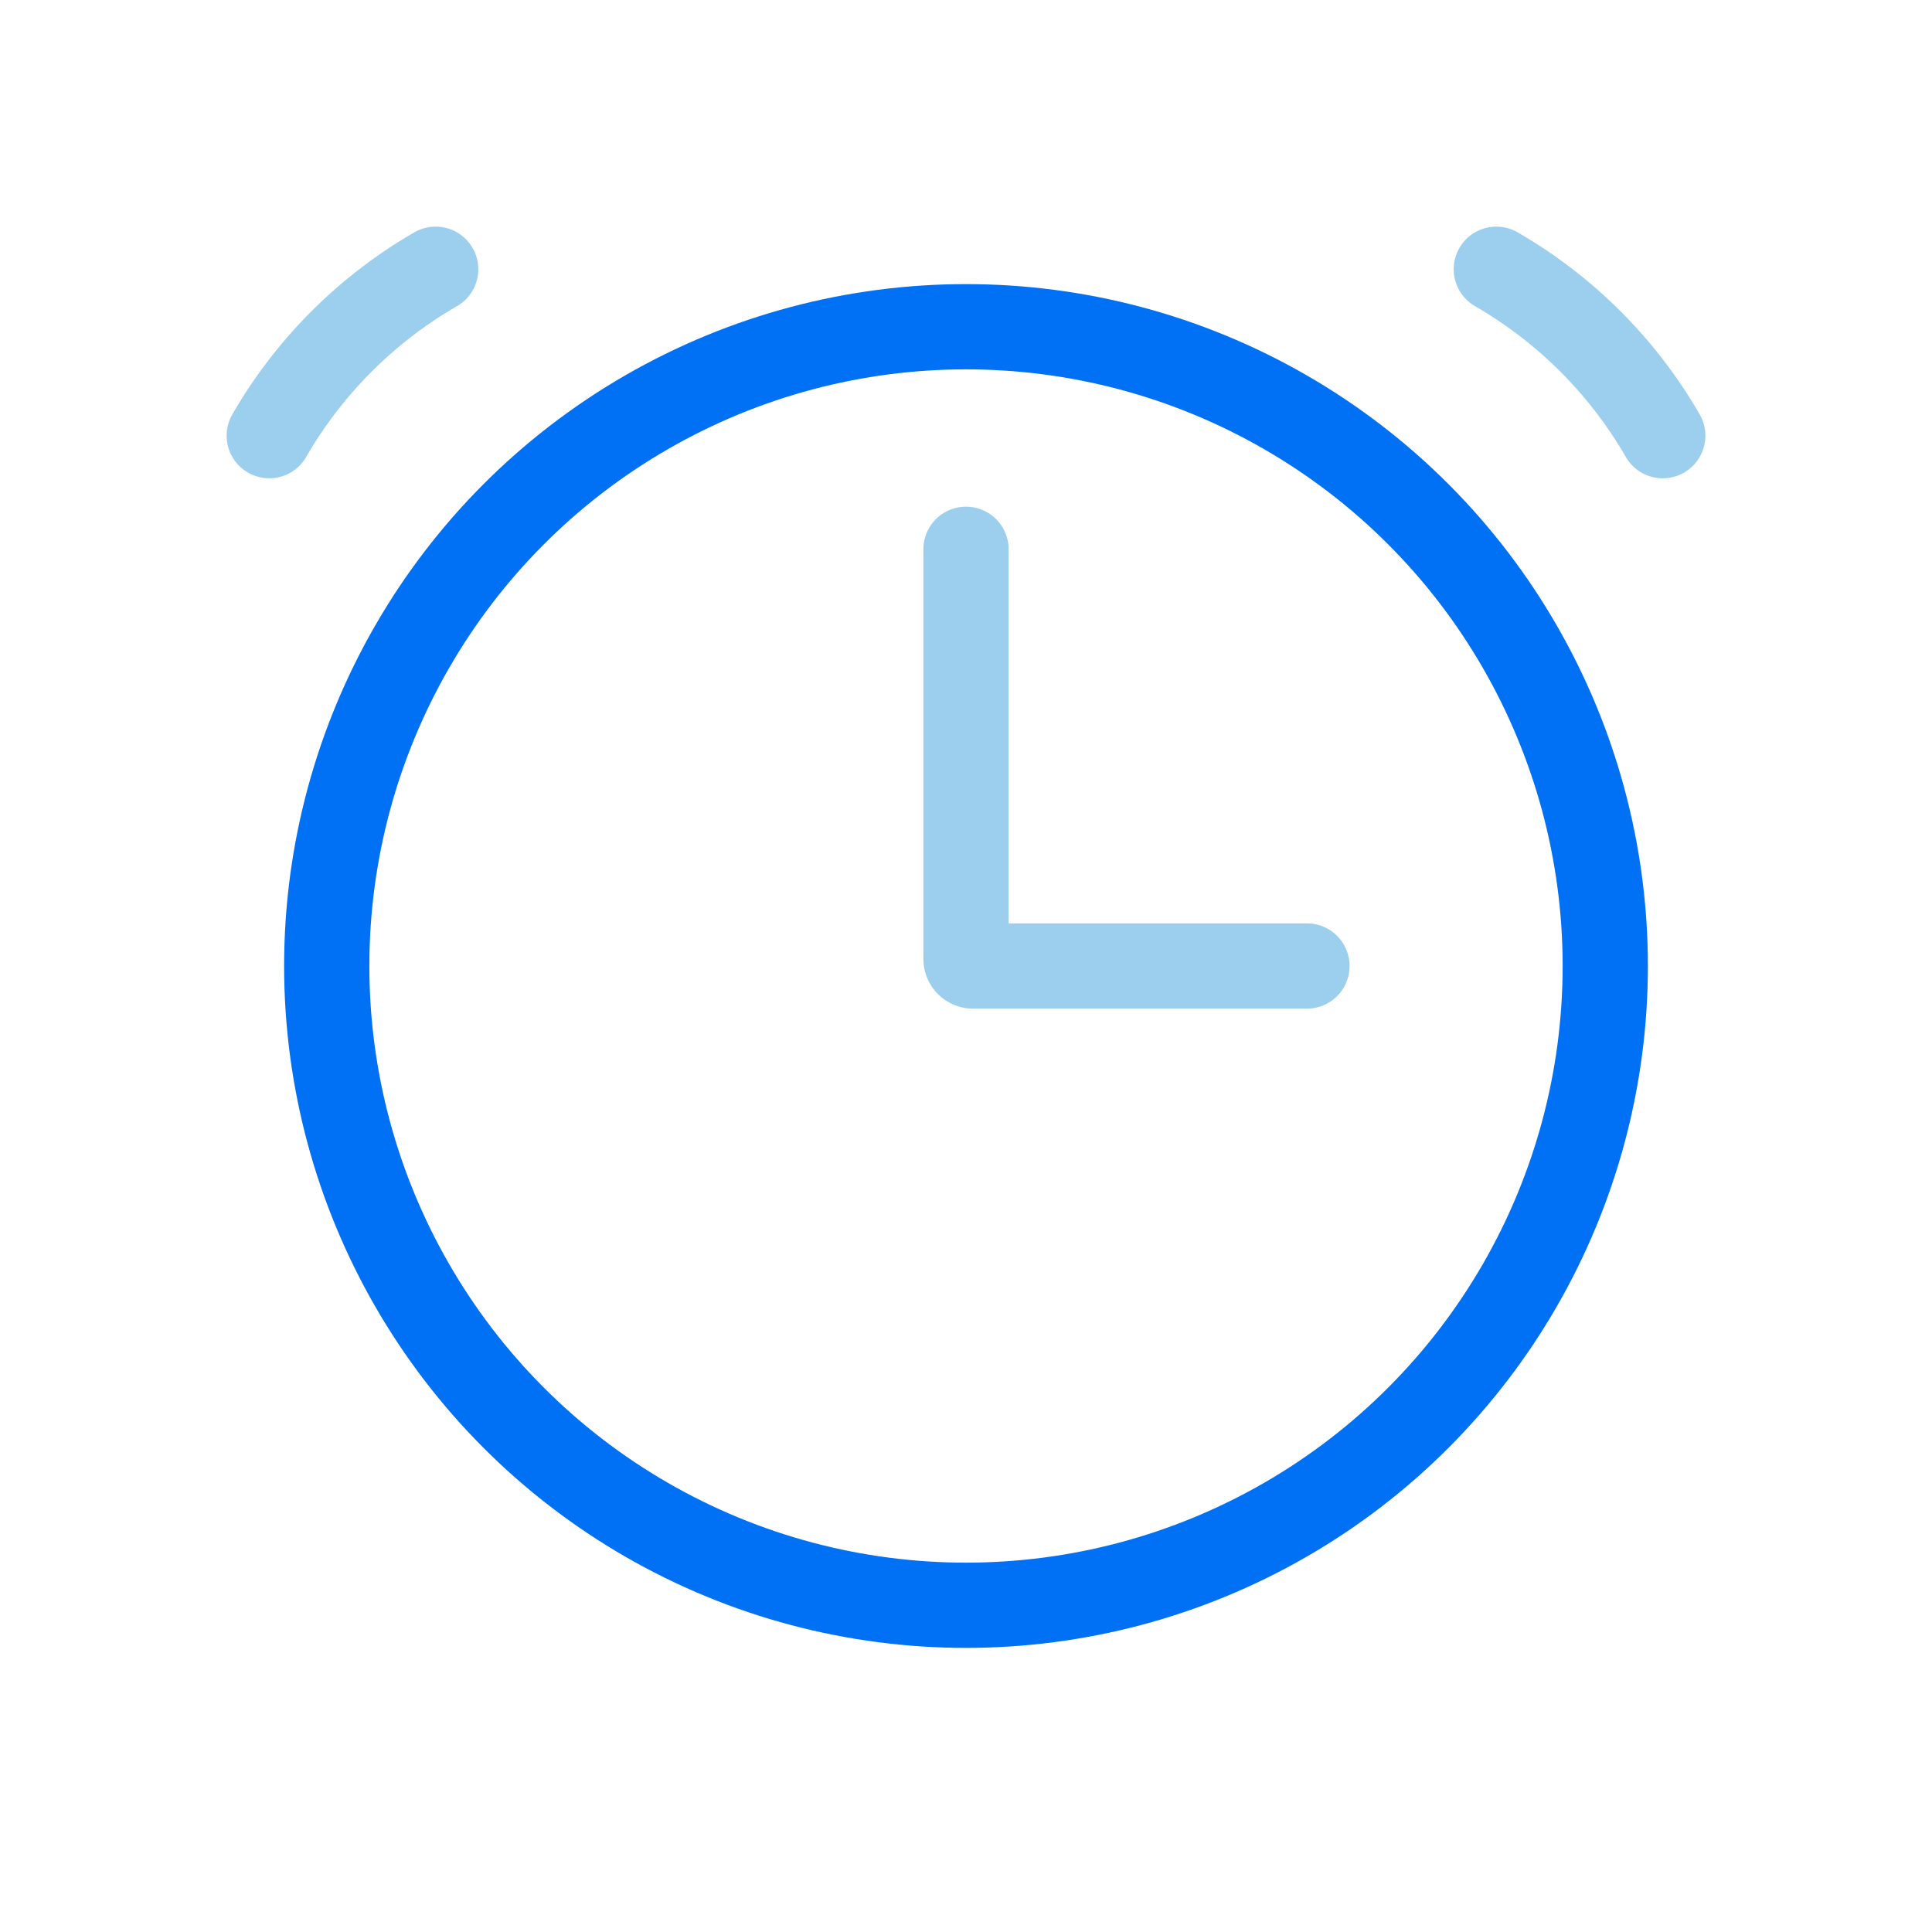 <?xml version="1.0" encoding="utf-8"?>
<svg xmlns="http://www.w3.org/2000/svg" fill="none" height="68" id="clock" viewBox="-2 -2 68 68" width="68">
  <circle cx="32" cy="32" r="22.5" stroke="#0070F4" stroke-width="3"/>
  <path d="M13.334 7.477a16 16 0 0 0-5.857 5.857m43.189-5.857a16 16 0 0 1 5.857 5.857m-24.523 4V31.75c0 .138.112.25.25.25H44" stroke="#9BCFED" stroke-linecap="round" stroke-width="3"/>
</svg>